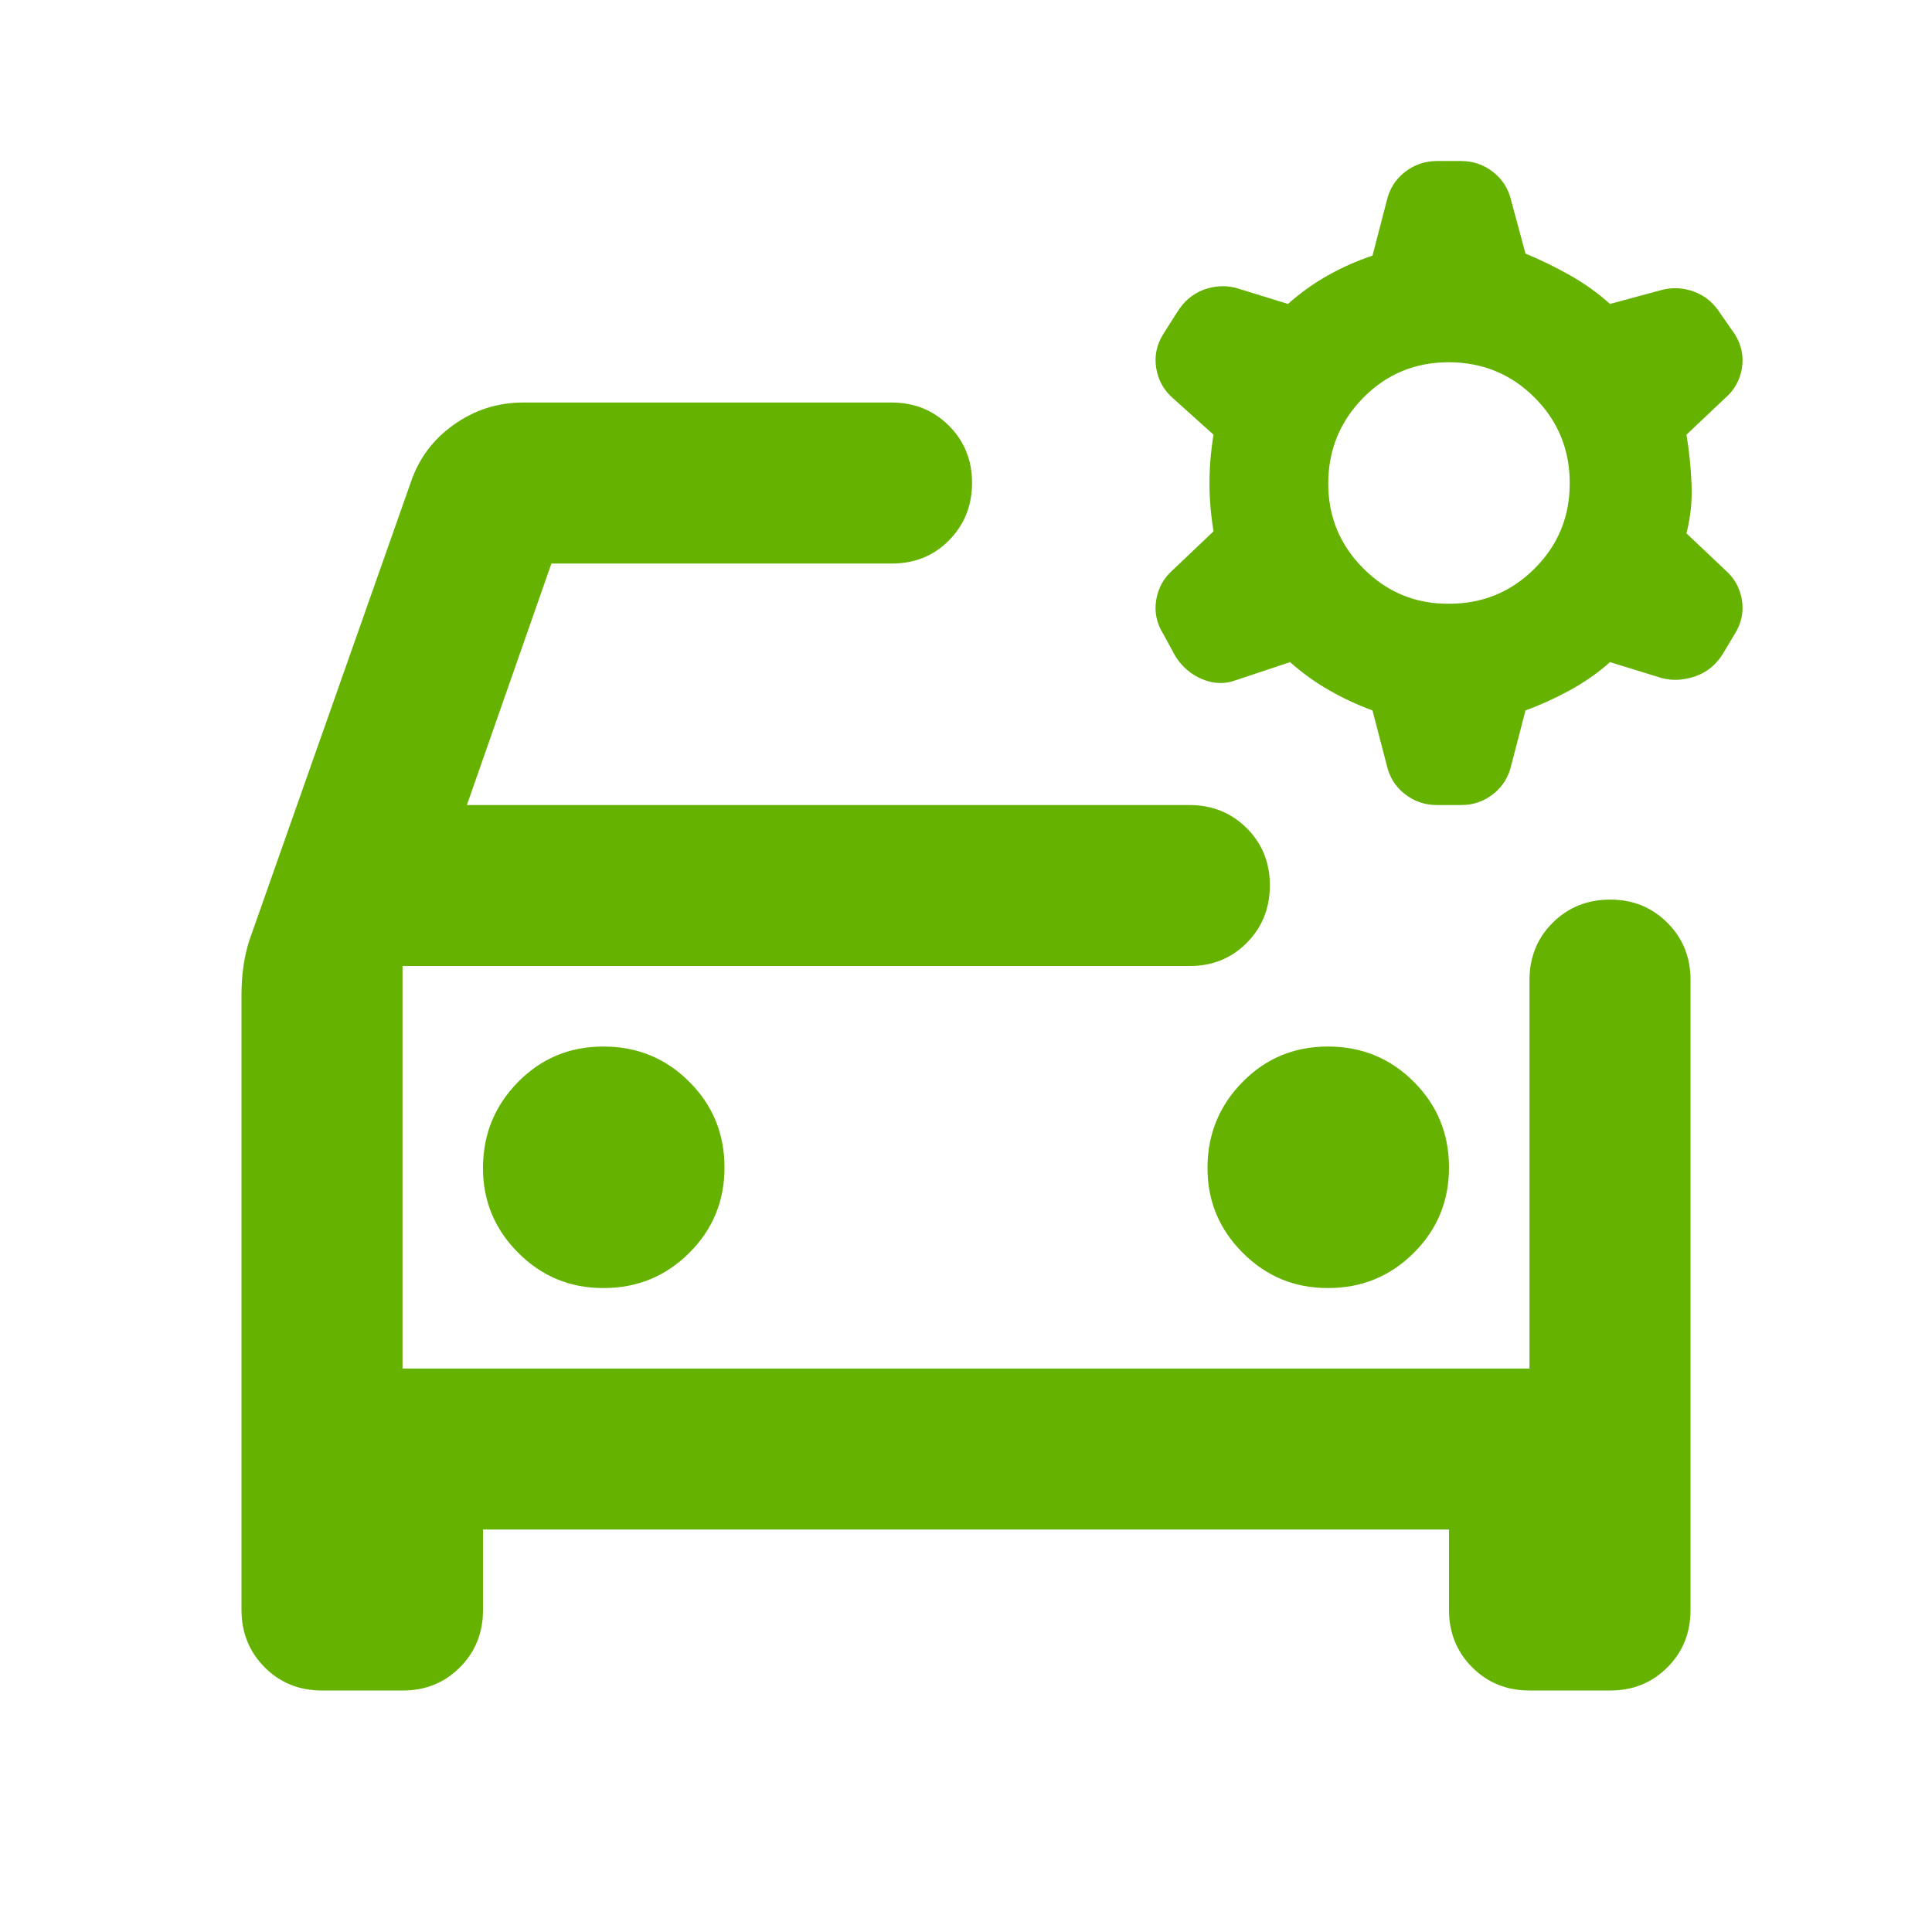 <svg width="32" height="32" viewBox="0 0 32 32" fill="none" xmlns="http://www.w3.org/2000/svg">
<path d="M24 10C24.556 10 25.028 9.806 25.417 9.418C25.807 9.029 26.001 8.557 26 8C25.999 7.444 25.805 6.972 25.417 6.584C25.03 6.197 24.557 6.002 24 6C23.443 5.999 22.971 6.193 22.584 6.584C22.197 6.975 22.003 7.447 22 8C21.997 8.553 22.192 9.026 22.584 9.418C22.976 9.81 23.448 10.004 24 10ZM23.8 13.334C23.6 13.334 23.422 13.273 23.267 13.151C23.111 13.029 23.011 12.868 22.967 12.667L22.733 11.767C22.489 11.678 22.25 11.567 22.017 11.434C21.784 11.3 21.568 11.145 21.367 10.967L20.467 11.267C20.289 11.334 20.106 11.328 19.917 11.251C19.729 11.174 19.579 11.046 19.467 10.867L19.267 10.5C19.156 10.322 19.117 10.134 19.151 9.934C19.184 9.734 19.279 9.567 19.433 9.434L20.1 8.8C20.056 8.534 20.033 8.267 20.033 8C20.033 7.734 20.056 7.467 20.1 7.2L19.433 6.6C19.278 6.467 19.184 6.3 19.151 6.1C19.118 5.9 19.156 5.711 19.267 5.534L19.5 5.167C19.611 4.989 19.756 4.867 19.933 4.8C20.111 4.734 20.289 4.723 20.467 4.767L21.333 5.034C21.533 4.856 21.75 4.7 21.984 4.567C22.218 4.434 22.468 4.323 22.733 4.234L22.967 3.334C23.011 3.134 23.111 2.973 23.267 2.851C23.422 2.729 23.6 2.668 23.8 2.667H24.2C24.4 2.667 24.578 2.728 24.733 2.851C24.889 2.974 24.989 3.135 25.033 3.334L25.267 4.2C25.533 4.311 25.784 4.434 26.017 4.567C26.251 4.7 26.468 4.856 26.667 5.034L27.533 4.8C27.711 4.756 27.889 4.767 28.067 4.834C28.244 4.9 28.389 5.023 28.5 5.2L28.733 5.534C28.844 5.711 28.884 5.9 28.851 6.1C28.818 6.3 28.723 6.467 28.567 6.6L27.933 7.2C27.978 7.467 28.006 7.739 28.017 8.018C28.029 8.296 28.001 8.568 27.933 8.834L28.567 9.434C28.722 9.567 28.817 9.734 28.851 9.934C28.884 10.134 28.845 10.322 28.733 10.5L28.533 10.834C28.422 11.011 28.272 11.134 28.084 11.2C27.896 11.267 27.712 11.278 27.533 11.234L26.667 10.967C26.467 11.145 26.244 11.3 26 11.434C25.756 11.567 25.511 11.678 25.267 11.767L25.033 12.667C24.989 12.867 24.889 13.028 24.733 13.151C24.578 13.274 24.4 13.335 24.2 13.334H23.8ZM5.333 28C4.956 28 4.639 27.872 4.384 27.616C4.129 27.36 4.001 27.044 4 26.667V16.467C4 16.311 4.011 16.156 4.033 16C4.056 15.845 4.089 15.7 4.133 15.567L6.8 8C6.933 7.6 7.172 7.278 7.517 7.034C7.862 6.789 8.245 6.667 8.667 6.667H14.767C15.144 6.667 15.461 6.795 15.717 7.051C15.973 7.307 16.101 7.623 16.1 8C16.099 8.377 15.972 8.694 15.717 8.951C15.463 9.208 15.146 9.335 14.767 9.334H9.133L7.733 13.334H19.7C20.078 13.334 20.395 13.462 20.651 13.718C20.907 13.974 21.034 14.29 21.033 14.667C21.032 15.044 20.904 15.361 20.649 15.618C20.394 15.874 20.078 16.002 19.7 16H6.667V22.667H25.333V16.234C25.333 15.856 25.461 15.539 25.717 15.284C25.973 15.029 26.29 14.901 26.667 14.9C27.044 14.899 27.36 15.027 27.617 15.284C27.874 15.541 28.002 15.858 28 16.234V26.667C28 27.045 27.872 27.362 27.616 27.618C27.36 27.874 27.044 28.001 26.667 28H25.333C24.956 28 24.639 27.872 24.384 27.616C24.129 27.36 24.001 27.044 24 26.667V25.334H8V26.667C8 27.045 7.872 27.362 7.616 27.618C7.36 27.874 7.044 28.001 6.667 28H5.333ZM10 21.334C10.556 21.334 11.028 21.139 11.417 20.751C11.807 20.363 12.001 19.89 12 19.334C11.999 18.777 11.805 18.305 11.417 17.918C11.03 17.53 10.557 17.335 10 17.334C9.443 17.332 8.971 17.526 8.584 17.918C8.197 18.309 8.003 18.781 8 19.334C7.997 19.887 8.192 20.359 8.584 20.751C8.976 21.143 9.448 21.337 10 21.334ZM22 21.334C22.556 21.334 23.028 21.139 23.417 20.751C23.807 20.363 24.001 19.89 24 19.334C23.999 18.777 23.805 18.305 23.417 17.918C23.03 17.53 22.557 17.335 22 17.334C21.443 17.332 20.971 17.526 20.584 17.918C20.197 18.309 20.003 18.781 20 19.334C19.997 19.887 20.192 20.359 20.584 20.751C20.976 21.143 21.448 21.337 22 21.334Z" fill="#65B200"/>
</svg>
